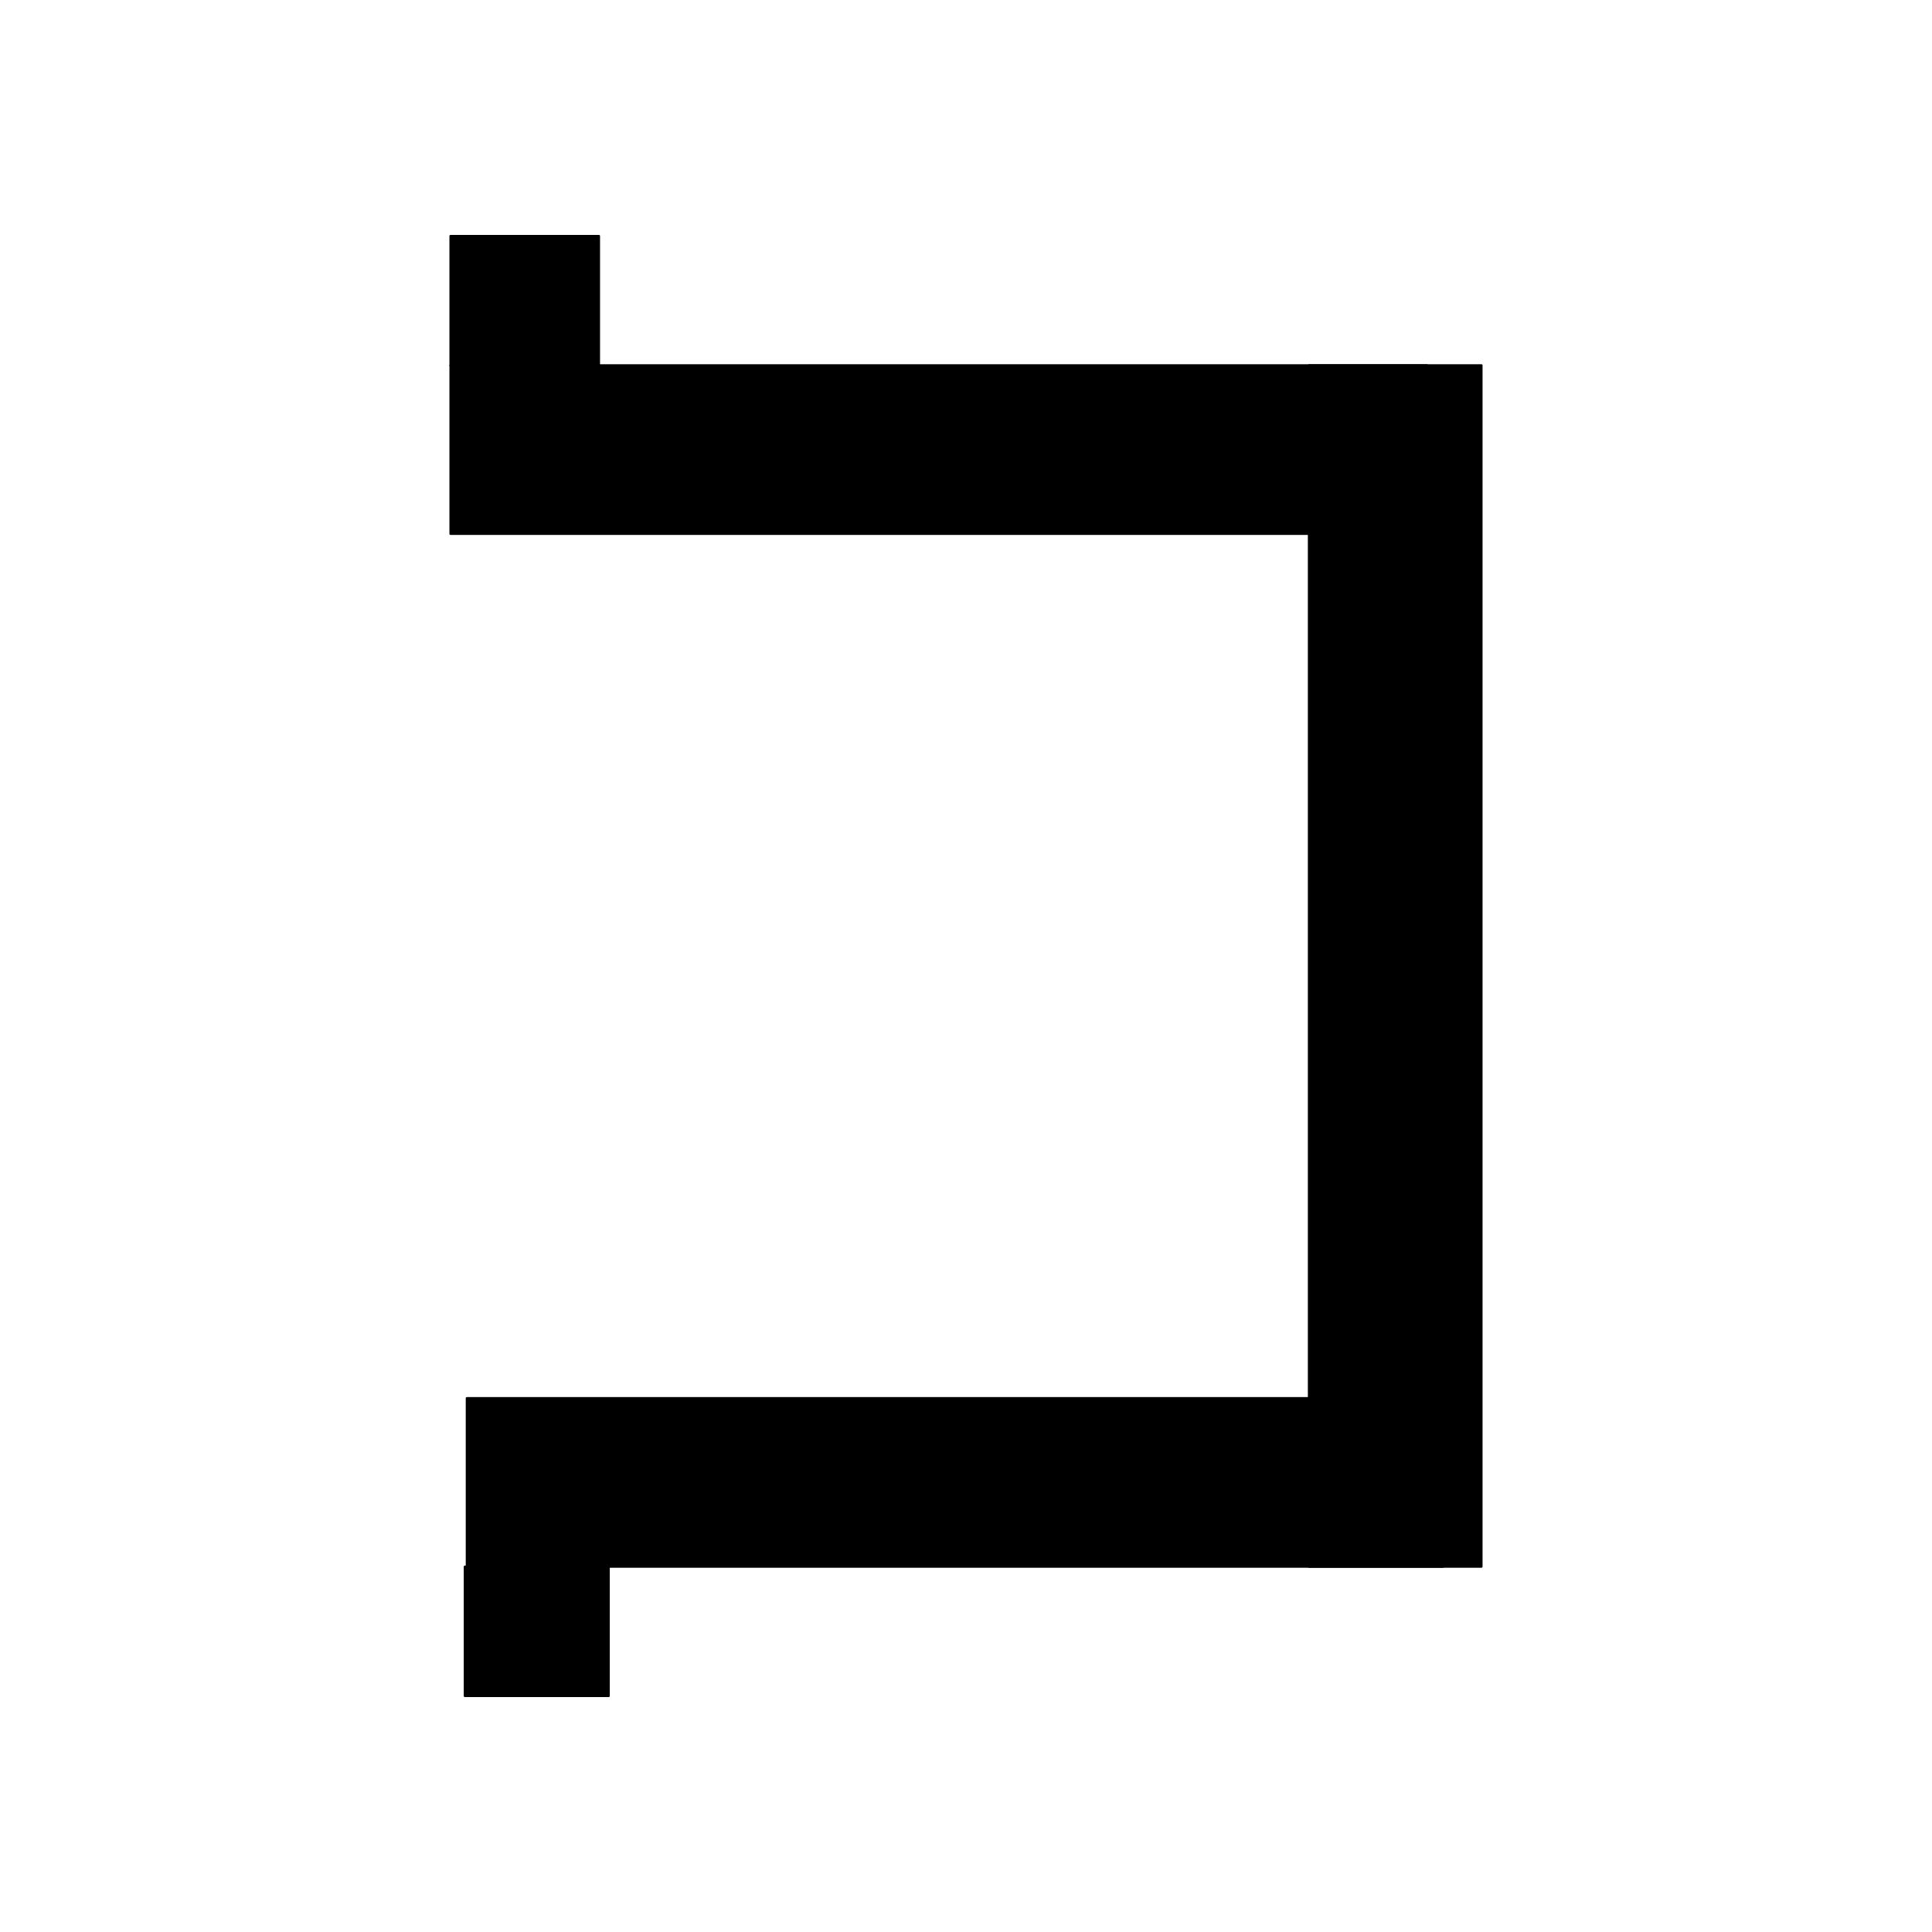﻿<?xml version="1.0" encoding="UTF-8"?>
<svg width="900" height="900" xmlns="http://www.w3.org/2000/svg" xmlns:xlink="http://www.w3.org/1999/xlink">
<!--WillInclude_umdx-->
<path d="M 370.13 409.81 L 929.76 409.81 L 929.76 490.19 L 370.13 490.19 Z M 370.13 409.81" transform="rotate(270.00,649.94,450.00)" stroke-width="1.00" stroke="black" stroke-linecap="round" stroke-linejoin="round" fill="black"  />

<path d="M 209.86 170.18 L 664.68 170.18 L 664.68 248.67 L 209.86 248.67 Z M 209.86 170.18" transform="rotate(180.00,437.27,209.43)" stroke-width="1.00" stroke="black" stroke-linecap="round" stroke-linejoin="round" fill="black"  />

<path d="M 217.46 651.33 L 672.28 651.33 L 672.28 729.82 L 217.46 729.82 Z M 217.46 651.33" transform="rotate(180.00,444.87,690.57)" stroke-width="1.00" stroke="black" stroke-linecap="round" stroke-linejoin="round" fill="black"  />

<path d="M 214.32 105.48 L 274.57 105.48 L 274.57 174.64 L 214.32 174.64 Z M 214.32 105.48" transform="rotate(90.00,244.44,140.06)" stroke-width="1.00" stroke="black" stroke-linecap="round" stroke-linejoin="round" fill="black"  />

<path d="M 219.92 726.43 L 280.18 726.43 L 280.18 793.46 L 219.92 793.46 Z M 219.92 726.43" transform="rotate(90.00,250.05,759.94)" stroke-width="1.00" stroke="black" stroke-linecap="round" stroke-linejoin="round" fill="black"  />


</svg>
<!--OldSVGSize:1345 -->
<!--Data_umdx_bIncluded:UEsDBBQAAAAIALYyfVcmRJg/9AEAANwFAAAMAAAAX2dlbmVyYWwuaW5phZRdc6IwFIbv/TEOH1J1O160ZZzaabdOcbrd3mSy4QhpQ8IkQWV//QYLLmCo3mDO+5yTw3sSYkEi0JryZFFwqhEDnugUabGmB2DXa3hzn6+92difXE2Cab1ukxxnEIIitXQHXNMMtAQ1ANdhkrX1OKf1cuq14yoV+xUPgdAMsyWArkXnHCLpGkt9gm1g3UVEMGvacMfO8TeEocgUb9gfbhvLpdlJUcFtW0nIxA42ElNmvH0HKZoi9TORNG7VdnphdHOg6m0g5yj+tokc55bwWlLed66KL82M418p8HchsoFyG1GNFKQl/Ql/CBnRvzA+2N3sQuU3EOUG0pCfKnlWtbSokTZjR8/brQJ9SnfO9+hw5TB3J5ho3tZ3Z77vzaZXzcnPKyfXOIFNmQNKRd+Wrr47s+2ofxmK7u3Ztfpqz33CMqEcPdr7byMvl5HNZeTWjsQS718p7NGSMtZ2zAuCPhJpKT7hAlTVuceapIY26BlIVXXwXwp2sqU5qH8qobL8VgL+VD3TMGNif1NoYbkaHQ2ZFWK4BKn6GzxSDg9FlqulML1xDkT/v/UNpY53xbSHOYGQqua+TbrGjbaUgZlt9d1YBI47IoWUZuJRaj5uq3BBMN9hhTzfdb254/vzYI7mZO4hB41UxfwssoX79XcVOt/y/wBQSwMEFAAAAAgAtjJ9V4ysSymdAgAAYg0AAAwAAAAxX1NoZWV0MS50eHTtlstu2zAQRff6lxDkDJ8LLoIETRq4QdCkSbsyKIm2hCqWIduo3a8v5SdhCS7Spsii0Wo4c/kQ78FIQ6AMKA6/fBoM7z9e3Sbz1dRblkzcs7dZlquMCpp76byiLHH3hZv628WzpcmoCRJSN+W4nJClRUUJAyXhqLKynBqiqYZ9ZVb+9ORHmc8LK4QhEsEYGdcKX46LudWUoEZhdOIm48pbCFvQ9ZM0bl7Wdj90g3LiL92ssNu4XcayffmyXqSVbws7wUVd1Y0FIRL3oayqh/DW0NbaQVS7f7qoLQfDjVQQDlnOHstZGdYKV+QGdfb9rp6106pp4dbTq3L6dRd8a0V3g5u6nGyiCzfdBE8hsz3IzeI5bePz+dxlhc8hKMZNvZje2pHTqfTSDLnZpO5YuGiNBCRoI/a5lWV0fxWbJPQIIQi3MrVNYZB15mJXx/t0vG9jEZSd1Cpy6rpuzqtyvL6RR3+In5rN5Twsr0JwdvDuYXntPx8WGJ4ElvlMpwKVyJULulPAQoul5FSLY2BZi7JGrkwXWC440cyEcg+wShOuBeNyCyzT78AureFEUYpSxsByQoFjxGYHG+iRYVeGMV0HWo835V3Z26KqUhF6ZUpNzhhm8mRvBaYIF0rTDqpSMILIUMA7qq+BqiSgWThQhKoxxLSPilBlRGjGwESoHsuwK2tR1YIYJSSFmNWjXXmP7q1gxQ2t8XW9fk8N7IEKVegBdfOHgBR3fwGvzWlEYITrGYt53Wv+Hlv6J9hGA37Vmm9/011QjISmqXS5hhGG7/jJ7sIJMg0GOqZRQXhoO6i6psngmWDQ65k0hAkjW1bWlpn/pLf82y+GhsykxjktuPScidOehnYEXGLHUwWScBCcvtRTRShiWPHd05d5+gtQSwMEFAAAAAgAtjJ9VyD+X/P1AAAAiAEAAAwAAAAxX1NoZWV0MS5pbmllkMtOwzAQRff+Cr4gsp1HM4tZtaWx1KJKrQiwsVzHkAjHlvKA8vckrpCIOpuZOXM3c/ramEFsUCv3pXrJY8Y40DiGFCRo4JJK0s+ZJ9UaXIfUAyPvb963SKMsT6YoucyrfGyGsnGV/0ZKLkp/7jo/umrtre8w4ZBAtuKQkWexLWUpNucCgdKIhrrRYit2xfk/7nXnrT36/gUZ5Hf0FRnnf3R0zSCtcR9DLQd/bK7GIs+jOMmSdLW4nrSyBhfIzf/p9o5J4Q4HJGrfOHN7hacpserHdJO20JfWNDUwWwunYG0/T5O0QE715IcRPXYBC1eZ6+TrF1BLAwQUAAAACAC2Mn1Xfd9o6JYEAADiBQAAFQAAAHByaW50aW5mbzIwMjIxMi5wbGlzdFVTe2wURRifb2ehLa/bPihvaOlBebW0x1GRGKD0aADb7bVbjqOvY25v2lvYuzl25/pCZARBEXmpIMZ/EI2aGIPB//zHRENi4j9SUGOMIYSoMeIDjSFqTJ3tnVRmMzvffvs9f99v4hnbcnld3U1QsDplasG0qH+QOq7F0nv8xDGTlvzq9HOWifpZfB81uVuC4PilmObTjcfpCE005o2uFxZ1OoxxAVe09dNntIXbO4zOXZHd0T1d3T29fbG9JG4maP9A0tq3304dcIZHRg8+cejo0888+/yZs+deePGl87v86axt35g5y6et1XfrRu1+OuJ2yTOfOOI3beK6V7TFxSWlZbPL58ydN3/BwkWLl1RULq3yL1tevWLlqtVramqFIrBQxRQxVRSIQlEkponpYoaYKWYJn9BEsSgRpaJMzBblYo6YK+aJ+WKBWCgWicViiQxeVx8IBOsb6jcENjYEGzYFtjRsbQoFNwQDO3YGWlpFhagSfvksk+dyuaulvEJKy+ReLeVKea4RtWKt1FTL7Rd1ol6+A2KdCO7RjbBjpTl1YlqZbkSowy2T2GEyYKUJl6DHtHLd2M4ca5SlObHtkSbqWdPEQ/aT6m7d6GSZVuLIADFt9gPf/8eM6kYTy1jU7dWNNseSnvlUvnw1jbZnTd2YNlc3QpQTy6aJbY7DnA6aYTJlekDmCZMMdQxrlEq52XJc7vn06cZWxjlL5Uro9cxkpEbTYa7rGZJhPZuKe/1q+Wxhh3E5TprofQCGTlK0O+8aYkPp7vyfTiuvz+RsYlqpV6DL8501MydFuIzTYQ0k+YMSWrMub2K2TTjt0Y0W2s//A2ipbuxkcYMMypaaZZde0G3DnKY9wm+3Egmag8WQIHsmxOQsV7p0C1luhrlWDruyfIkGtWUzUtWWtkckWVtIDhgpyjQ0THhyzJdmWyK64SUTS0Vle8WYy7ODXTk6p6U2mhOpO8mPy9khObe2CeZrqLAK5ZcGRTee9B0WTx3xboYrxzFI7AkxQ02L2GKlWKUpXQfXP7p+TYUk7SGZ69hxeZsixM7Sy8eGwmMnfM+d9K4Xl+hWfVRjfnJNxhU10vDUaVlmSMJ2+dRQxHJZDQnGtAqTpWpJJmPT2gQzsynJn/4J3GvldSZZm1dt/jVX2ySjjAxjtoSs5PD4+HhYRr7w8sTsWrOcxG0asiYgI87I6xcuDskZTSpQISpG85EfrUQB9AjagVpQOzLQSXQOXUSX0DvoKrqBPkdfoq/Q1+gbdAvdRnfQt+h79AP6Ef2EfkH30O/oD3Qf/Yn+Rv+gcQDAMAUKoAimw0zwQR0EIAgNsAE2wmOwCbbAVghBM2yHndACOoShAzohAlHogh7og70QhwT0QxL2gQ1pGIYz8DZ8CJ/CHbgLfykzlGplnbJZ0ZUeJakcVE4o55XXlHeVj5Xryi3lLi7GVbgBt+IoNnESM3wAuziLR/ExfBpfxK/iN/Cb+C38Hr6K38cf4Gv4MzyGb+Iv8G38Hf4Z38O/4ft4XC1Up6k+tVydp1aoTWqL2qeaakK11MPq0Rz2CuQJ8gp6aKln/wVQSwECFAMUAAAACAC2Mn1XJkSYP/QBAADcBQAADAAAAAAAAAABAAAApIEAAAAAX2dlbmVyYWwuaW5pUEsBAhQDFAAAAAgAtjJ9V4ysSymdAgAAYg0AAAwAAAAAAAAAAQAAAKSBHgIAADFfU2hlZXQxLnR4dFBLAQIUAxQAAAAIALYyfVcg/l/z9QAAAIgBAAAMAAAAAAAAAAEAAACkgeUEAAAxX1NoZWV0MS5pbmlQSwECFAMUAAAACAC2Mn1Xfd9o6JYEAADiBQAAFQAAAAAAAAAAAAAApIEEBgAAcHJpbnRpbmZvMjAyMjEyLnBsaXN0UEsFBgAAAAAEAAQA8QAAAM0KAAAAAA==-->
